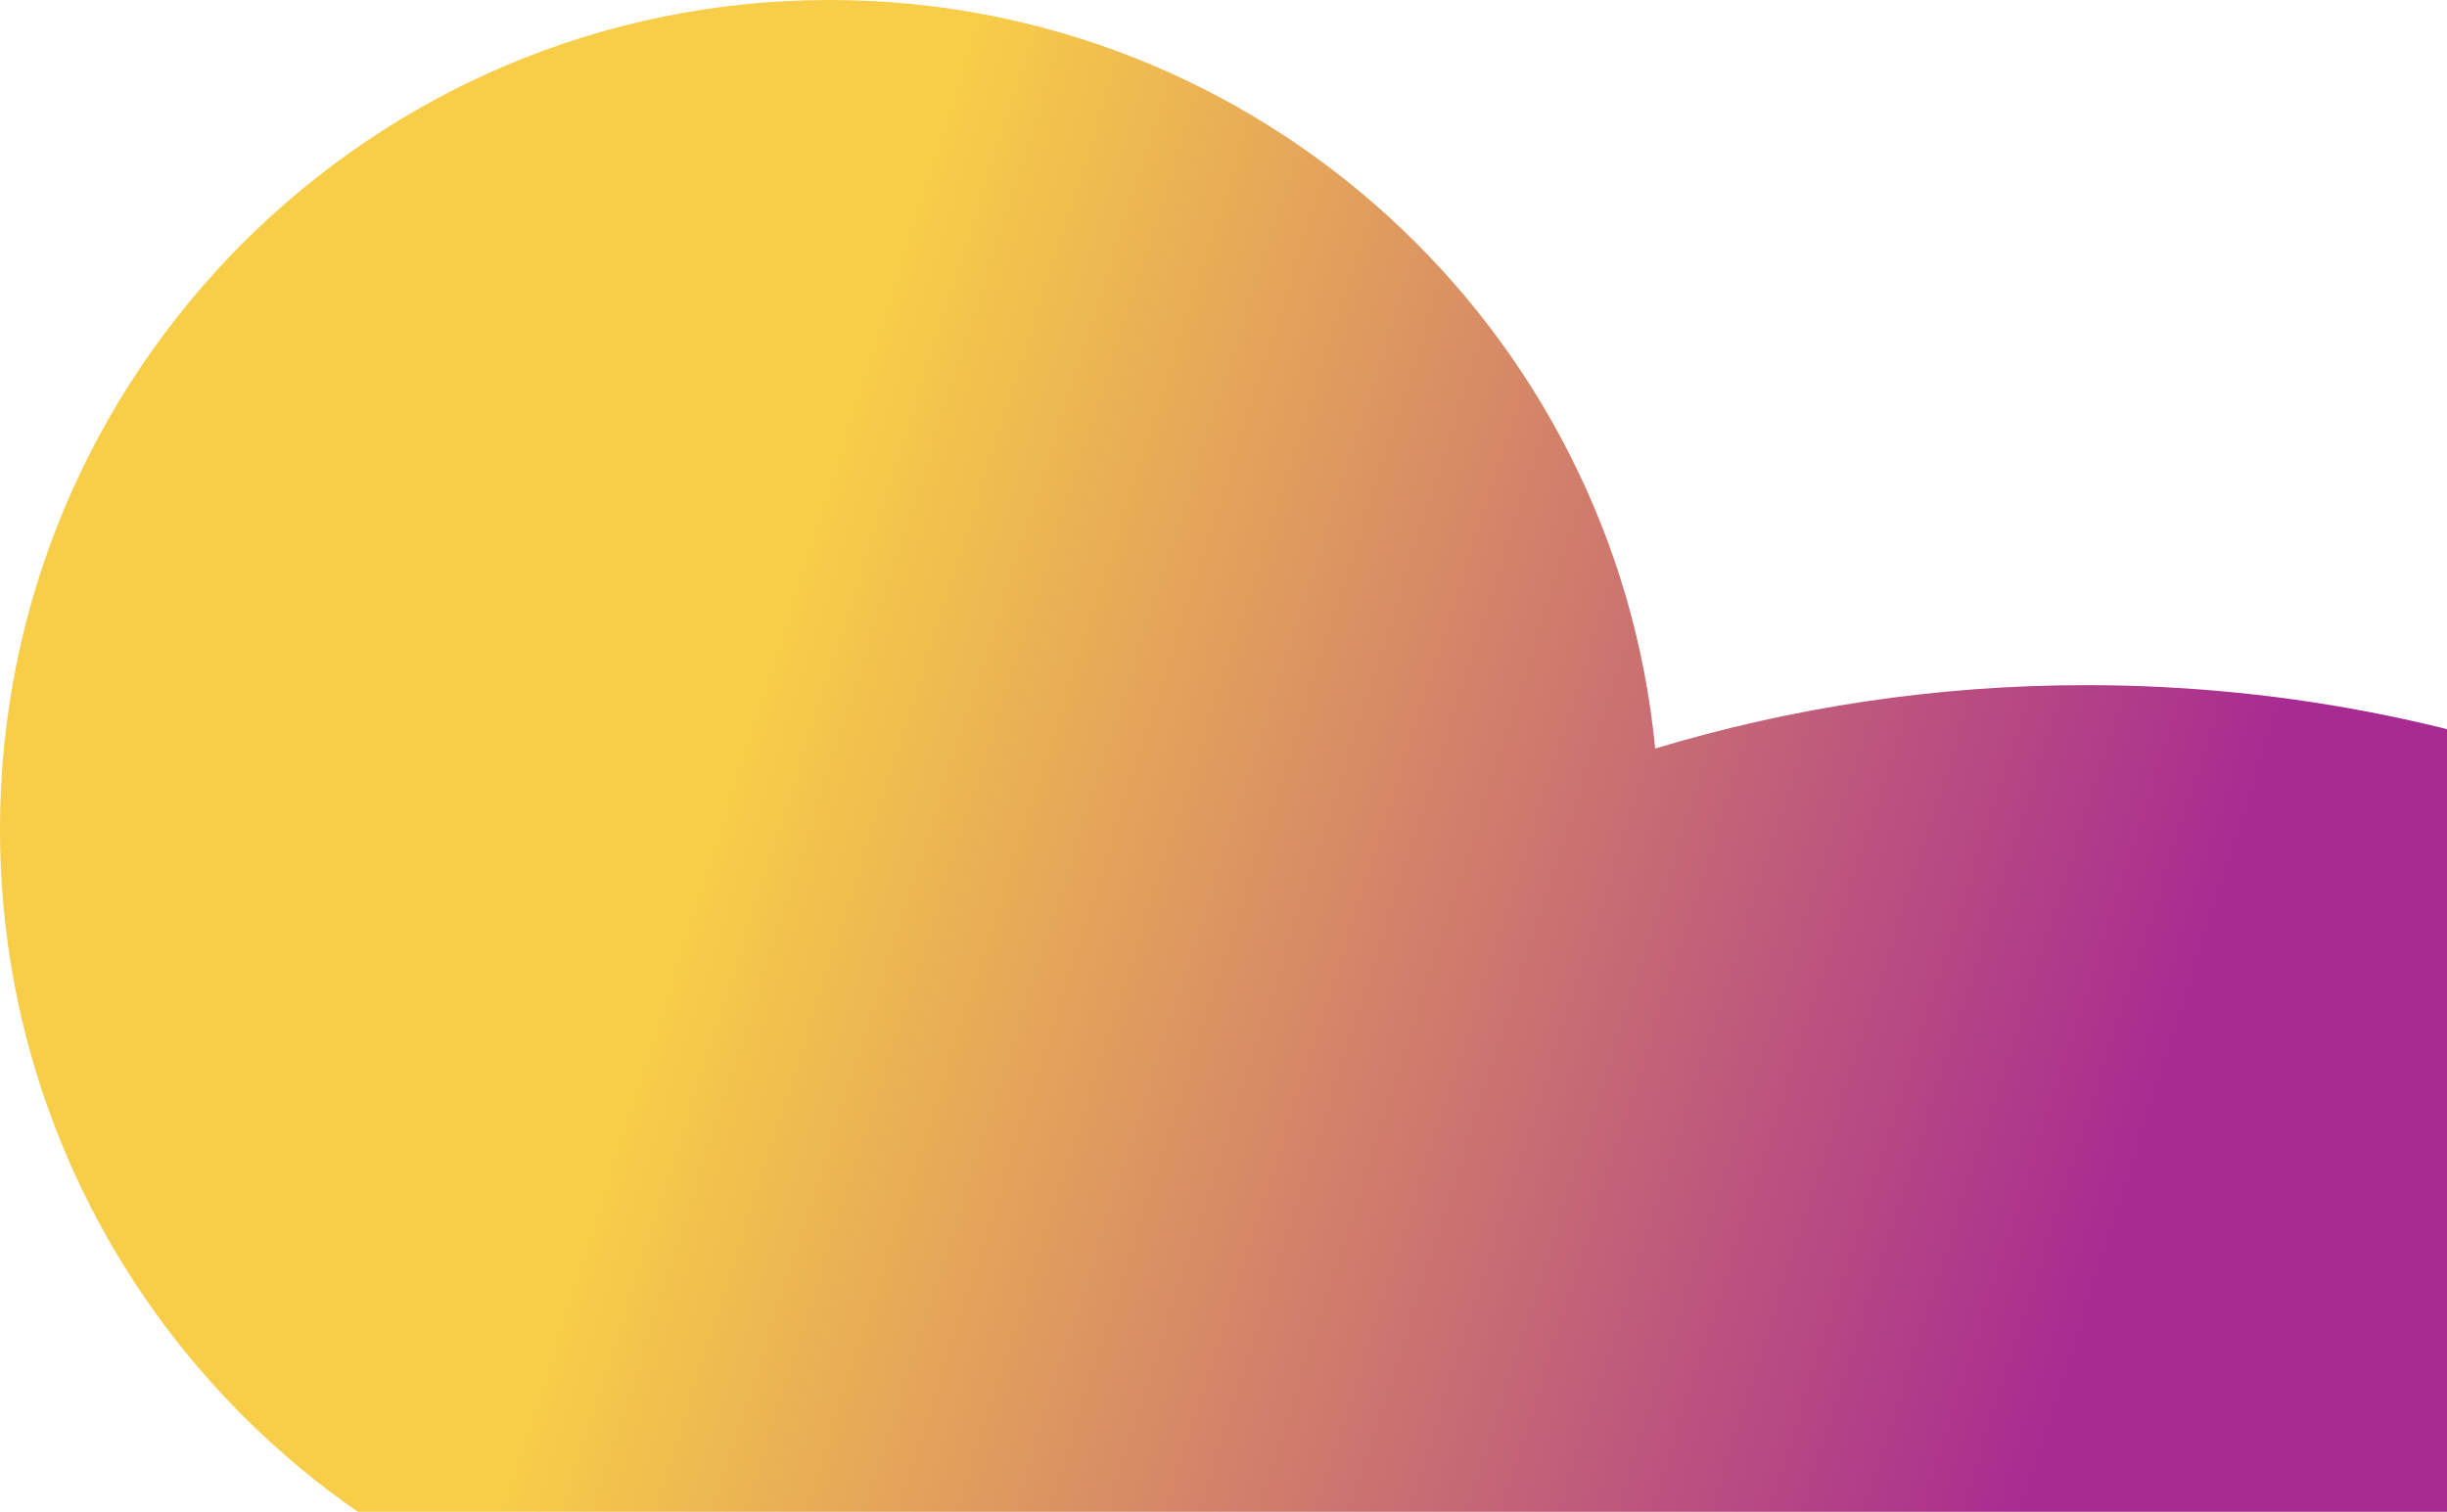 <svg xmlns="http://www.w3.org/2000/svg" width="882" height="545" viewBox="0 0 882 545"><defs><linearGradient id="s6nra" x1="241.6" x2="740.51" y1="356.03" y2="515.16" gradientUnits="userSpaceOnUse"><stop offset="0" stop-color="#f8cd48"/><stop offset="1" stop-color="#a82b91"/></linearGradient></defs><g><g clip-path="url(#clip-C7DE722B-30D6-45F4-8B1C-D77DE1DDFDEC)"><path fill="url(#s6nra)" d="M0 299C0 133.867 133.867 0 299 0c155.299 0 282.945 118.397 297.597 269.852C645.787 254.99 697.961 247 752 247c296.3 0 536.5 240.2 536.5 536.5S1048.3 1320 752 1320s-536.5-240.2-536.5-536.5c0-66.714 12.177-130.583 34.43-189.507C108.14 570.583 0 447.42 0 299z"/></g></g></svg>